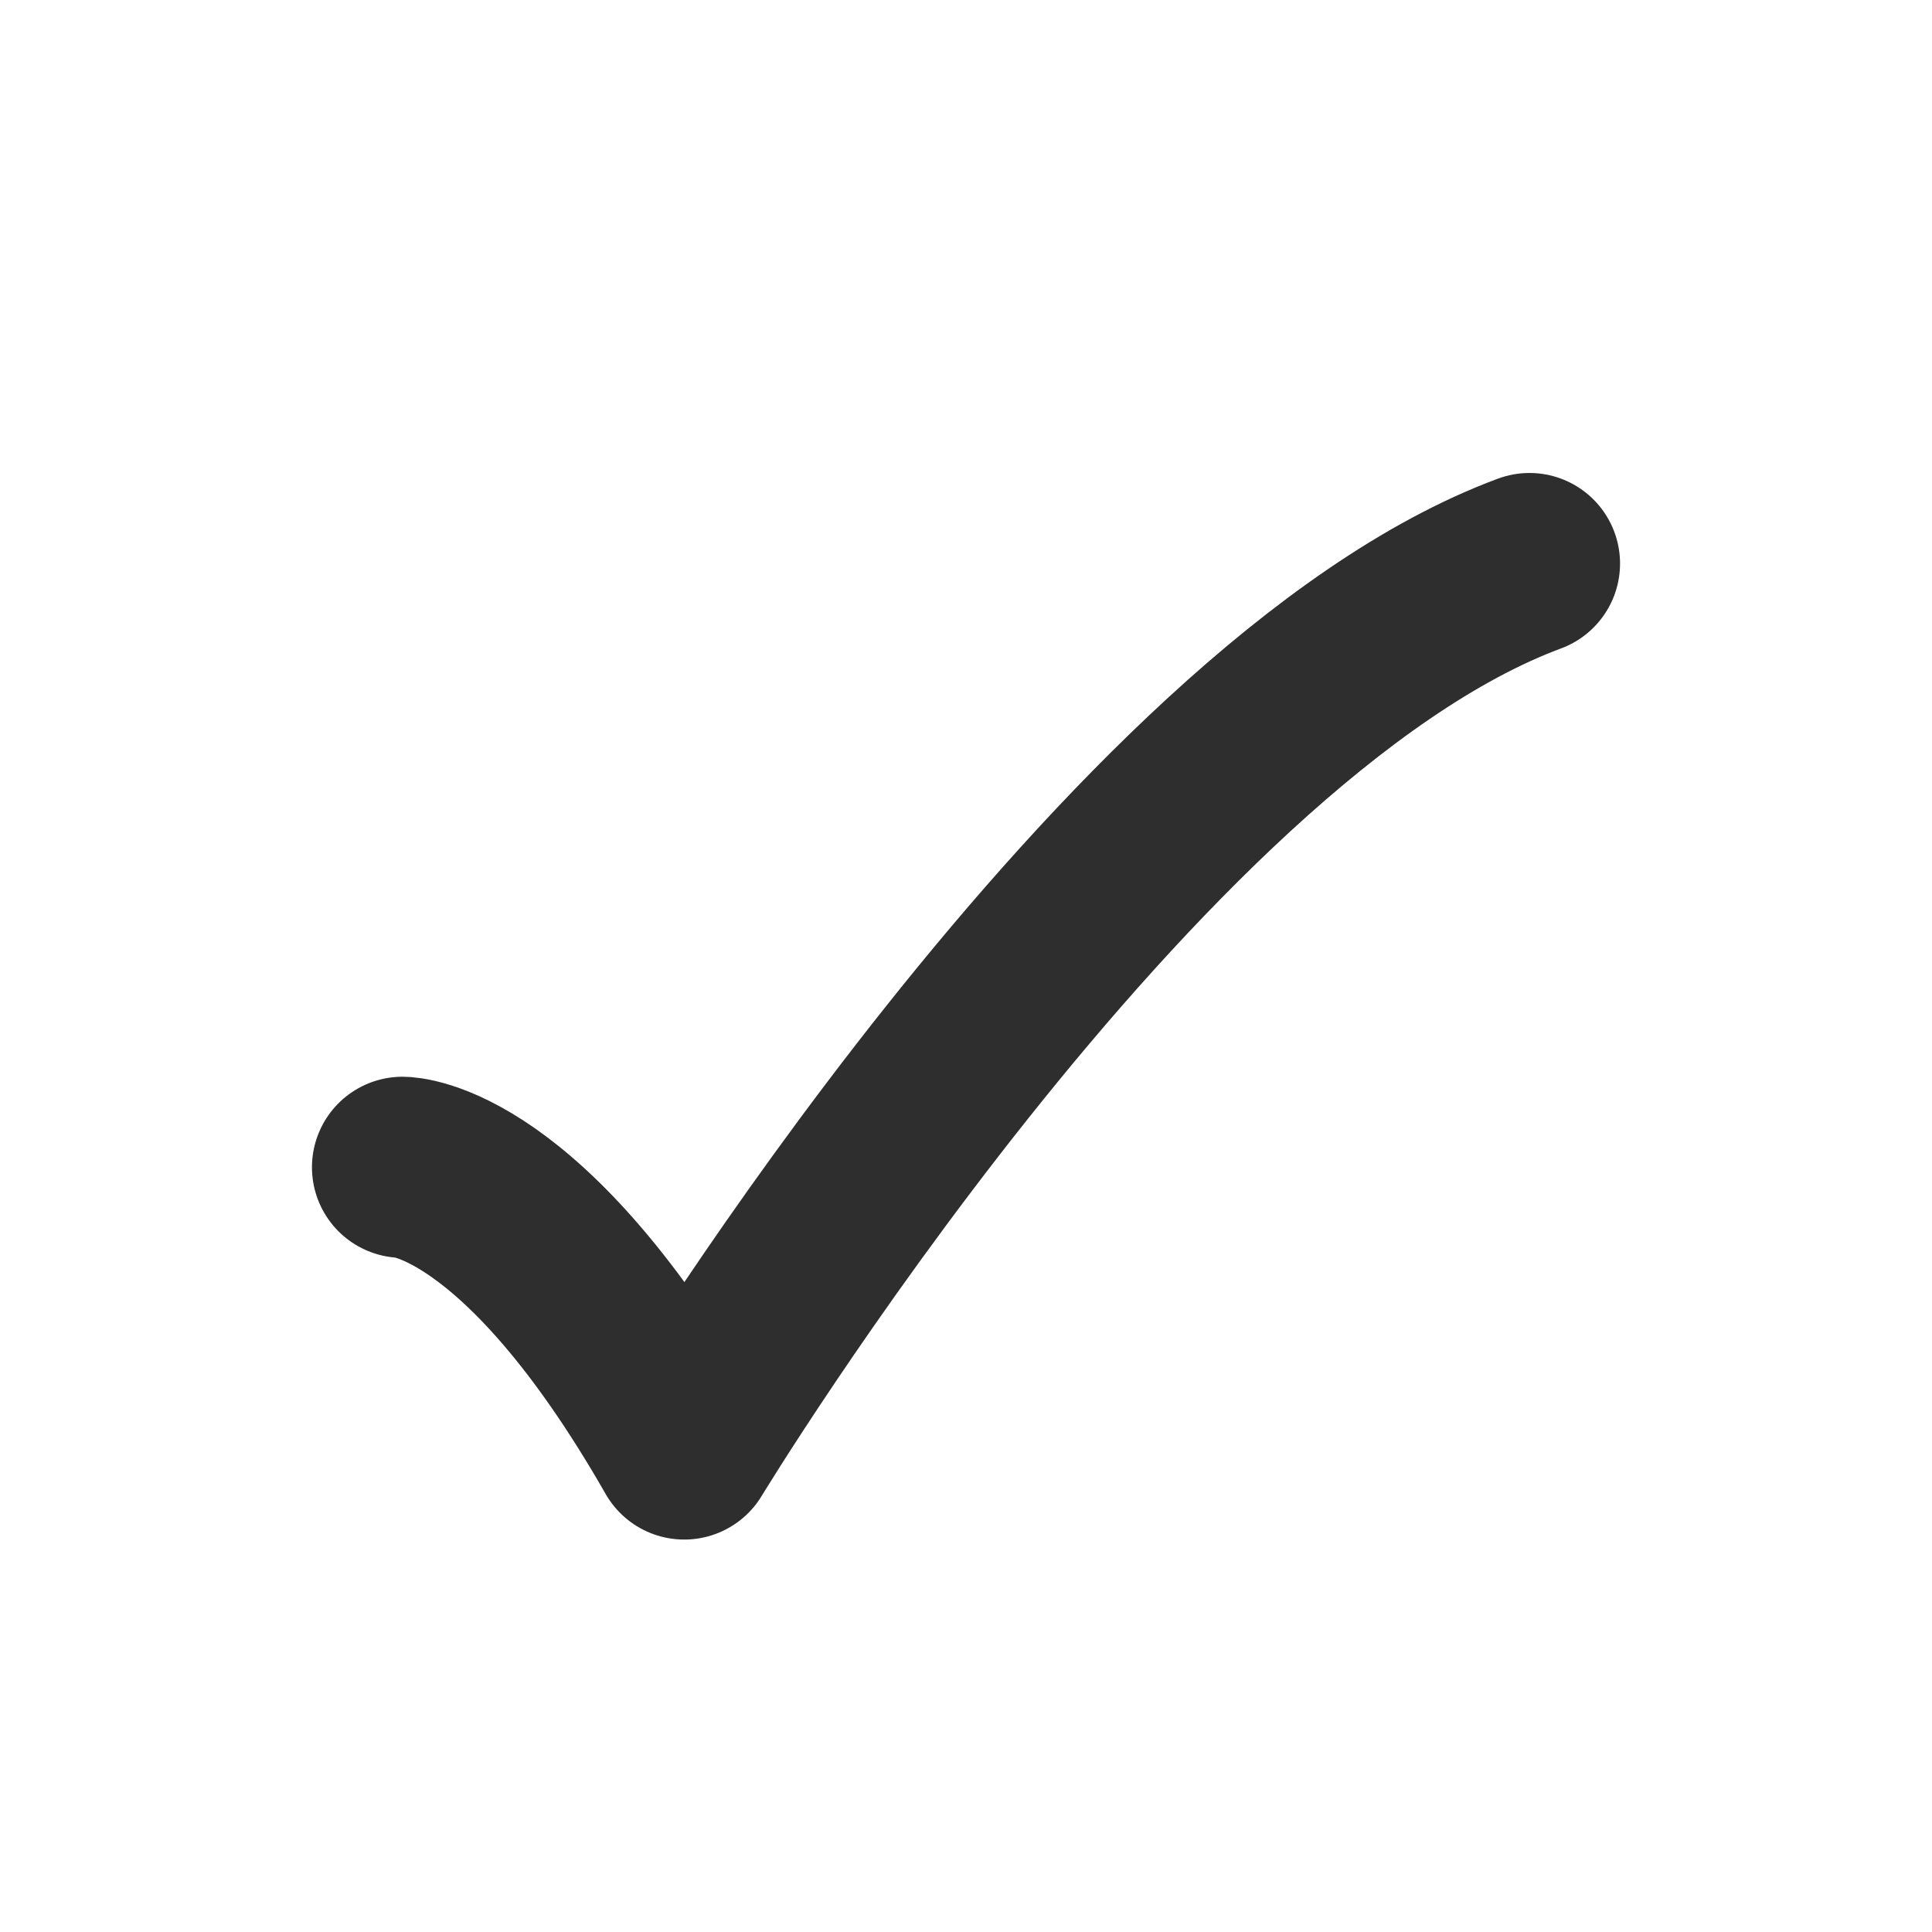 <svg width="32" height="32" viewBox="0 0 32 32" fill="none" xmlns="http://www.w3.org/2000/svg">
<path d="M6.667 19.334C6.667 19.334 8.667 19.334 11.333 24C11.333 24 18.745 11.778 25.333 9.334" stroke="#2E2E2E" stroke-width="3" stroke-linecap="round" stroke-linejoin="round"/>
</svg>
